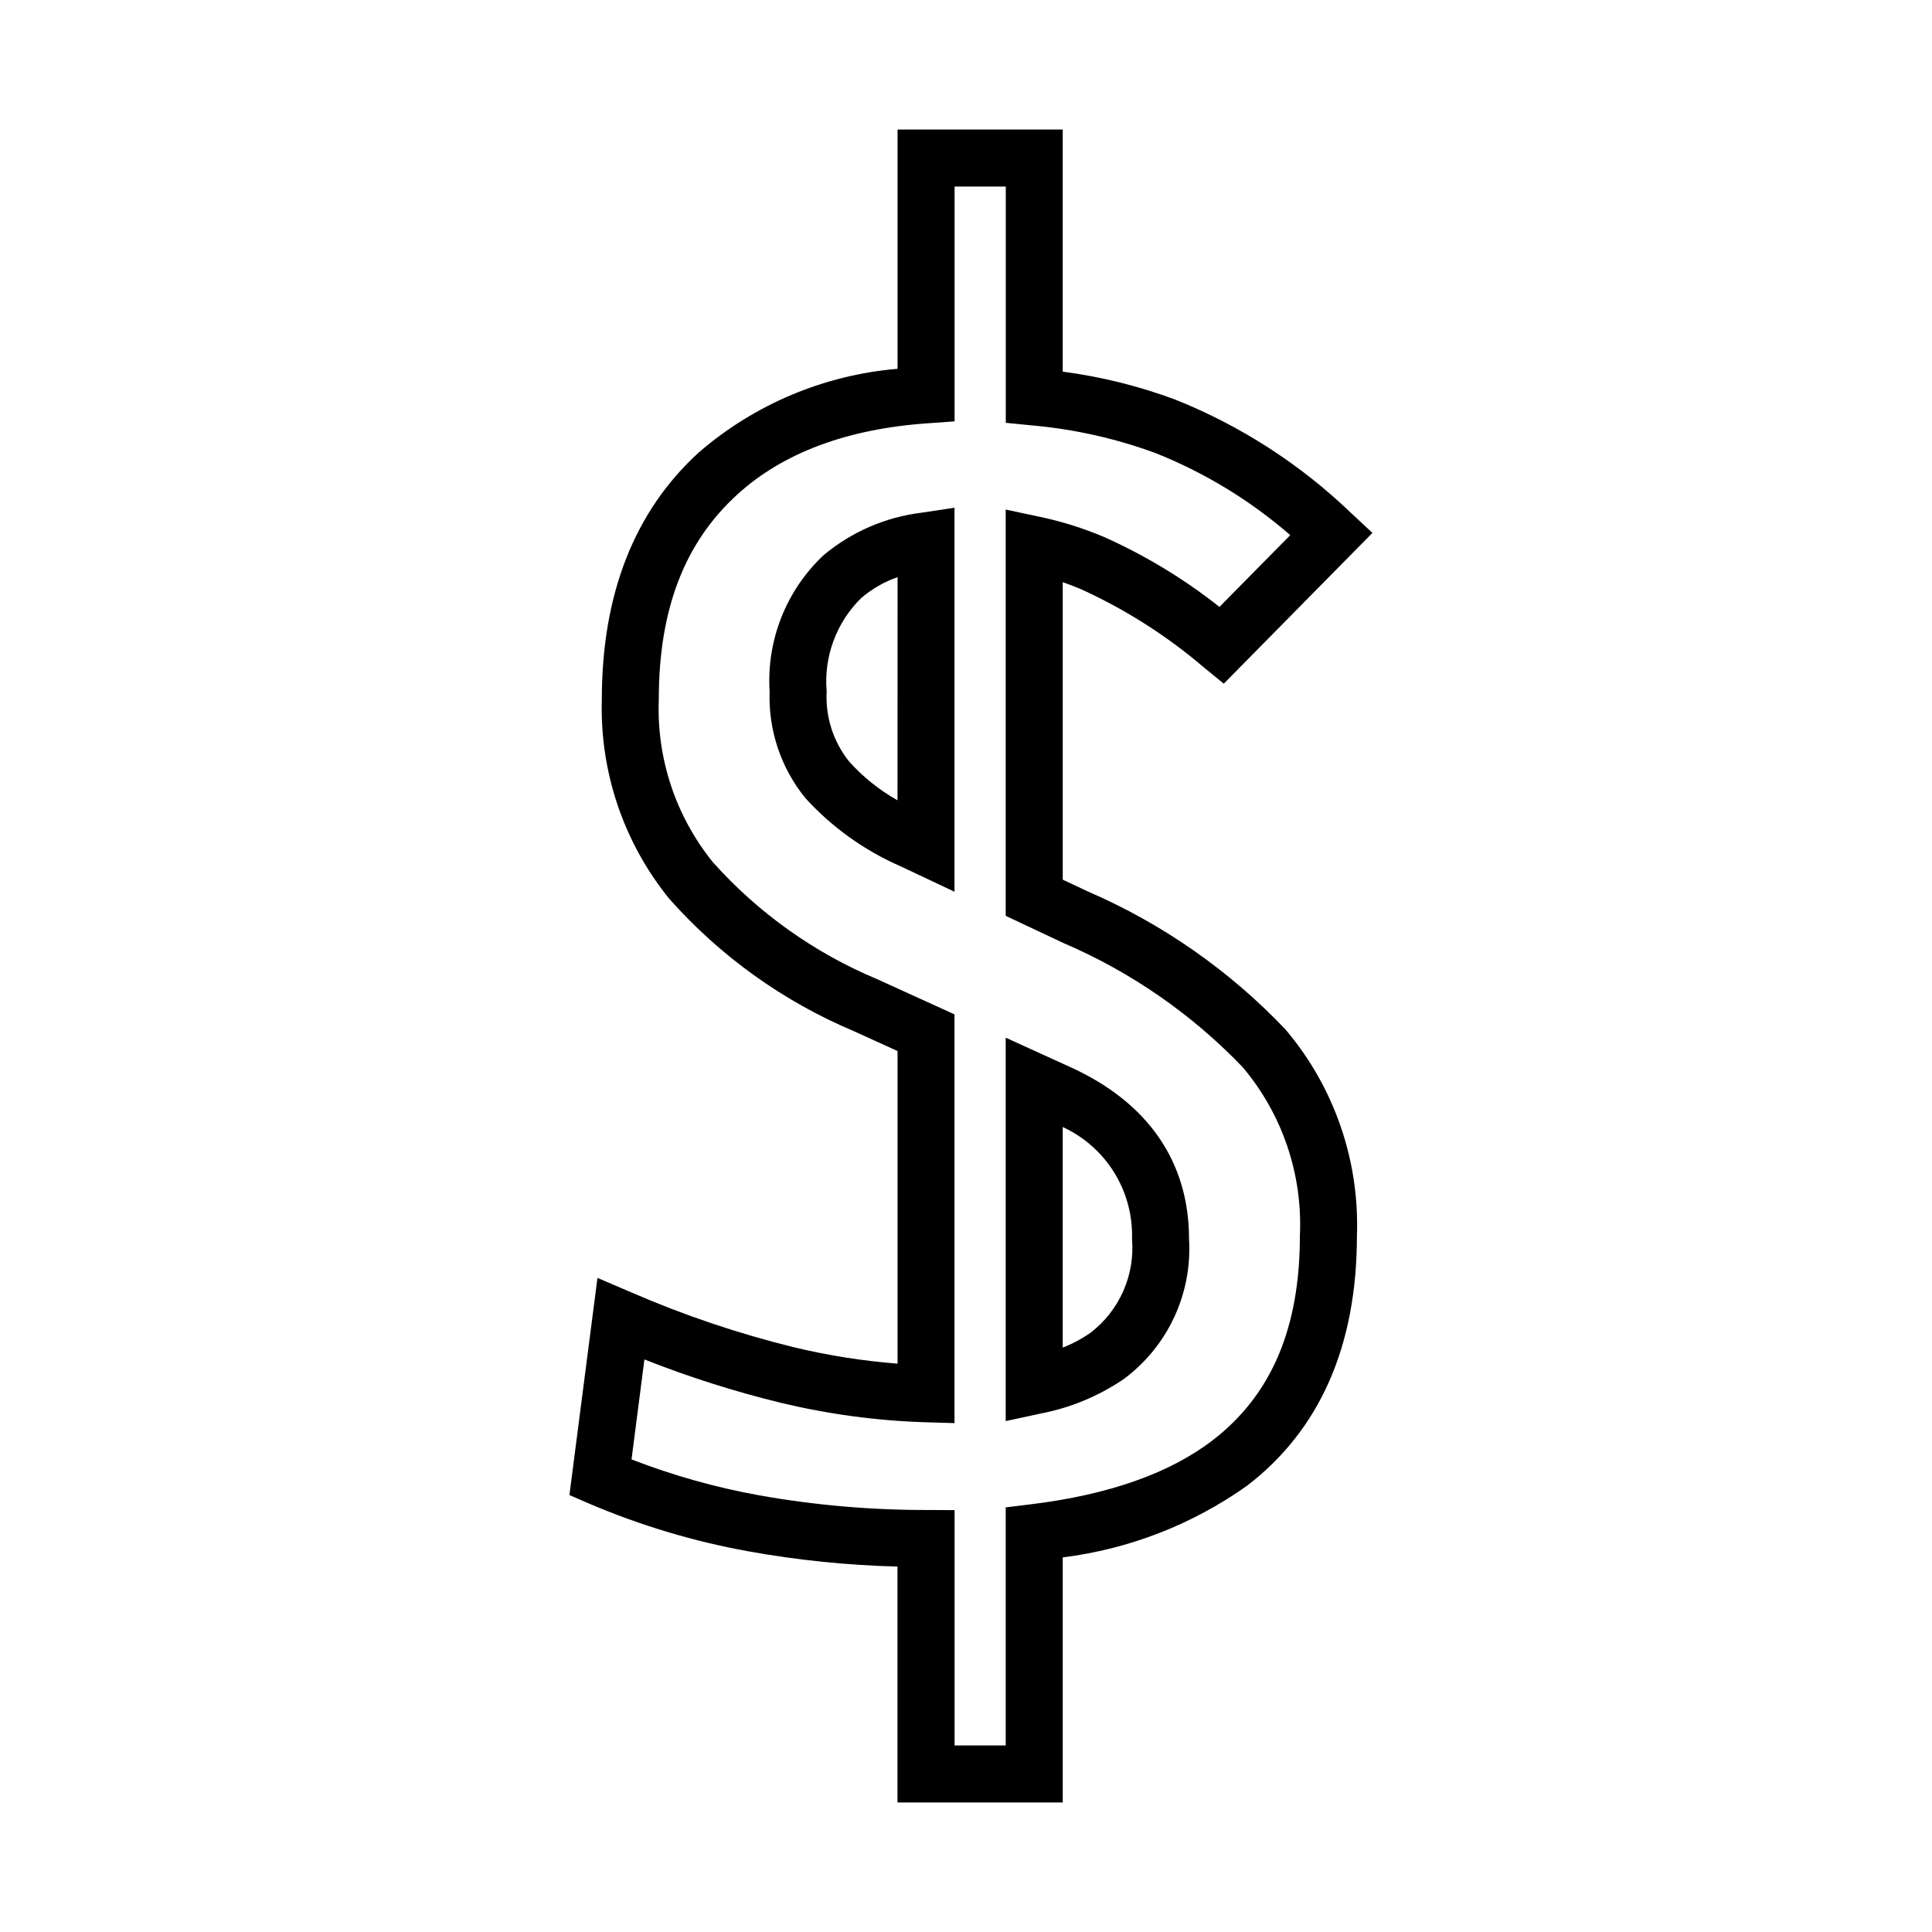 <?xml version="1.0" encoding="UTF-8"?>
<!-- Uploaded to: ICON Repo, www.svgrepo.com, Generator: ICON Repo Mixer Tools -->
<svg fill="#000000" width="800px" height="800px" version="1.1" viewBox="144 144 512 512" xmlns="http://www.w3.org/2000/svg">
 <g>
  <path d="m410.52 520.6 9.148-1.969v-0.004c7.941-1.508 15.484-4.637 22.168-9.184 11.656-8.656 18.152-22.613 17.27-37.105 0-20.449-10.879-36.199-31.457-45.543l-17.129-7.801zm15.113-77.93c5.637 2.598 10.383 6.797 13.648 12.07 3.262 5.277 4.906 11.398 4.715 17.598 0.809 9.613-3.332 18.973-10.988 24.844-2.289 1.605-4.766 2.93-7.375 3.945z"/>
  <path d="m430.61 300.2c11.695 5.336 22.586 12.277 32.367 20.621l5.336 4.363 39.398-39.961-5.688-5.301h-0.004c-13.434-12.902-29.23-23.094-46.527-30.012-9.641-3.59-19.66-6.078-29.859-7.422v-64.168h-43.77v63.418c-19.438 1.633-37.855 9.375-52.621 22.117-17.086 15.547-25.75 37.574-25.75 65.461-0.57 19.188 5.766 37.945 17.855 52.852 13.477 15.215 30.195 27.207 48.926 35.098l11.586 5.273 0.004 82.844c-9.23-0.723-18.383-2.168-27.383-4.324-14.699-3.606-29.066-8.445-42.949-14.465l-9.195-3.934-7.434 57.551 5.215 2.258c13.57 5.793 27.75 10.039 42.27 12.66 13.031 2.348 26.219 3.695 39.453 4.027v62.516h43.797v-64.945c17.633-2.199 34.441-8.742 48.922-19.047 19.27-14.82 29.039-37.086 29.039-66.176 0.73-19.949-6.019-39.453-18.93-54.684-14.801-15.586-32.602-28.02-52.336-36.551l-6.695-3.152v-78.828c1.695 0.586 3.352 1.223 4.973 1.91zm-4.703 93.75c17.852 7.66 33.98 18.84 47.422 32.867 10.508 12.453 15.922 28.414 15.156 44.688 0 24.488-7.559 42.219-23.137 54.195-11.367 8.734-27.578 14.445-48.184 16.957l-6.641 0.812v63.086h-13.547v-62.359l-7.559-0.035c-14.852 0.012-29.676-1.293-44.301-3.898-11.527-2.09-22.828-5.273-33.754-9.504l3.414-26.496c11.781 4.664 23.867 8.504 36.176 11.5 12.531 3.012 25.34 4.738 38.223 5.148l7.777 0.227v-108.32l-20.426-9.297c-16.66-6.957-31.555-17.555-43.59-31.012-9.863-12.18-14.961-27.523-14.348-43.184 0-23.785 6.805-41.539 20.816-54.285 12.09-11.039 29.105-17.391 50.516-18.871l7.055-0.504v-62.23h13.566v62.613l6.805 0.676h0.004c11.195 0.98 22.215 3.438 32.77 7.309 13.078 5.191 25.184 12.555 35.809 21.781l-18.762 19.023c-9.398-7.434-19.684-13.664-30.625-18.547-5.449-2.305-11.105-4.082-16.895-5.309l-9.129-1.945v107.67z"/>
  <path d="m362.29 291.1c-9.926 9.309-15.18 22.559-14.332 36.137-0.371 10.27 3 20.32 9.492 28.285 7.035 7.719 15.621 13.867 25.191 18.047l14.312 6.75v-101.77l-8.688 1.316 0.004-0.004c-9.562 1.16-18.586 5.062-25.98 11.238zm19.559 64.992-0.004-0.004c-4.832-2.719-9.188-6.219-12.883-10.355-4.156-5.238-6.25-11.816-5.887-18.492-0.797-9.211 2.57-18.297 9.172-24.77 2.836-2.426 6.098-4.297 9.621-5.519z"/>
 </g>
</svg>